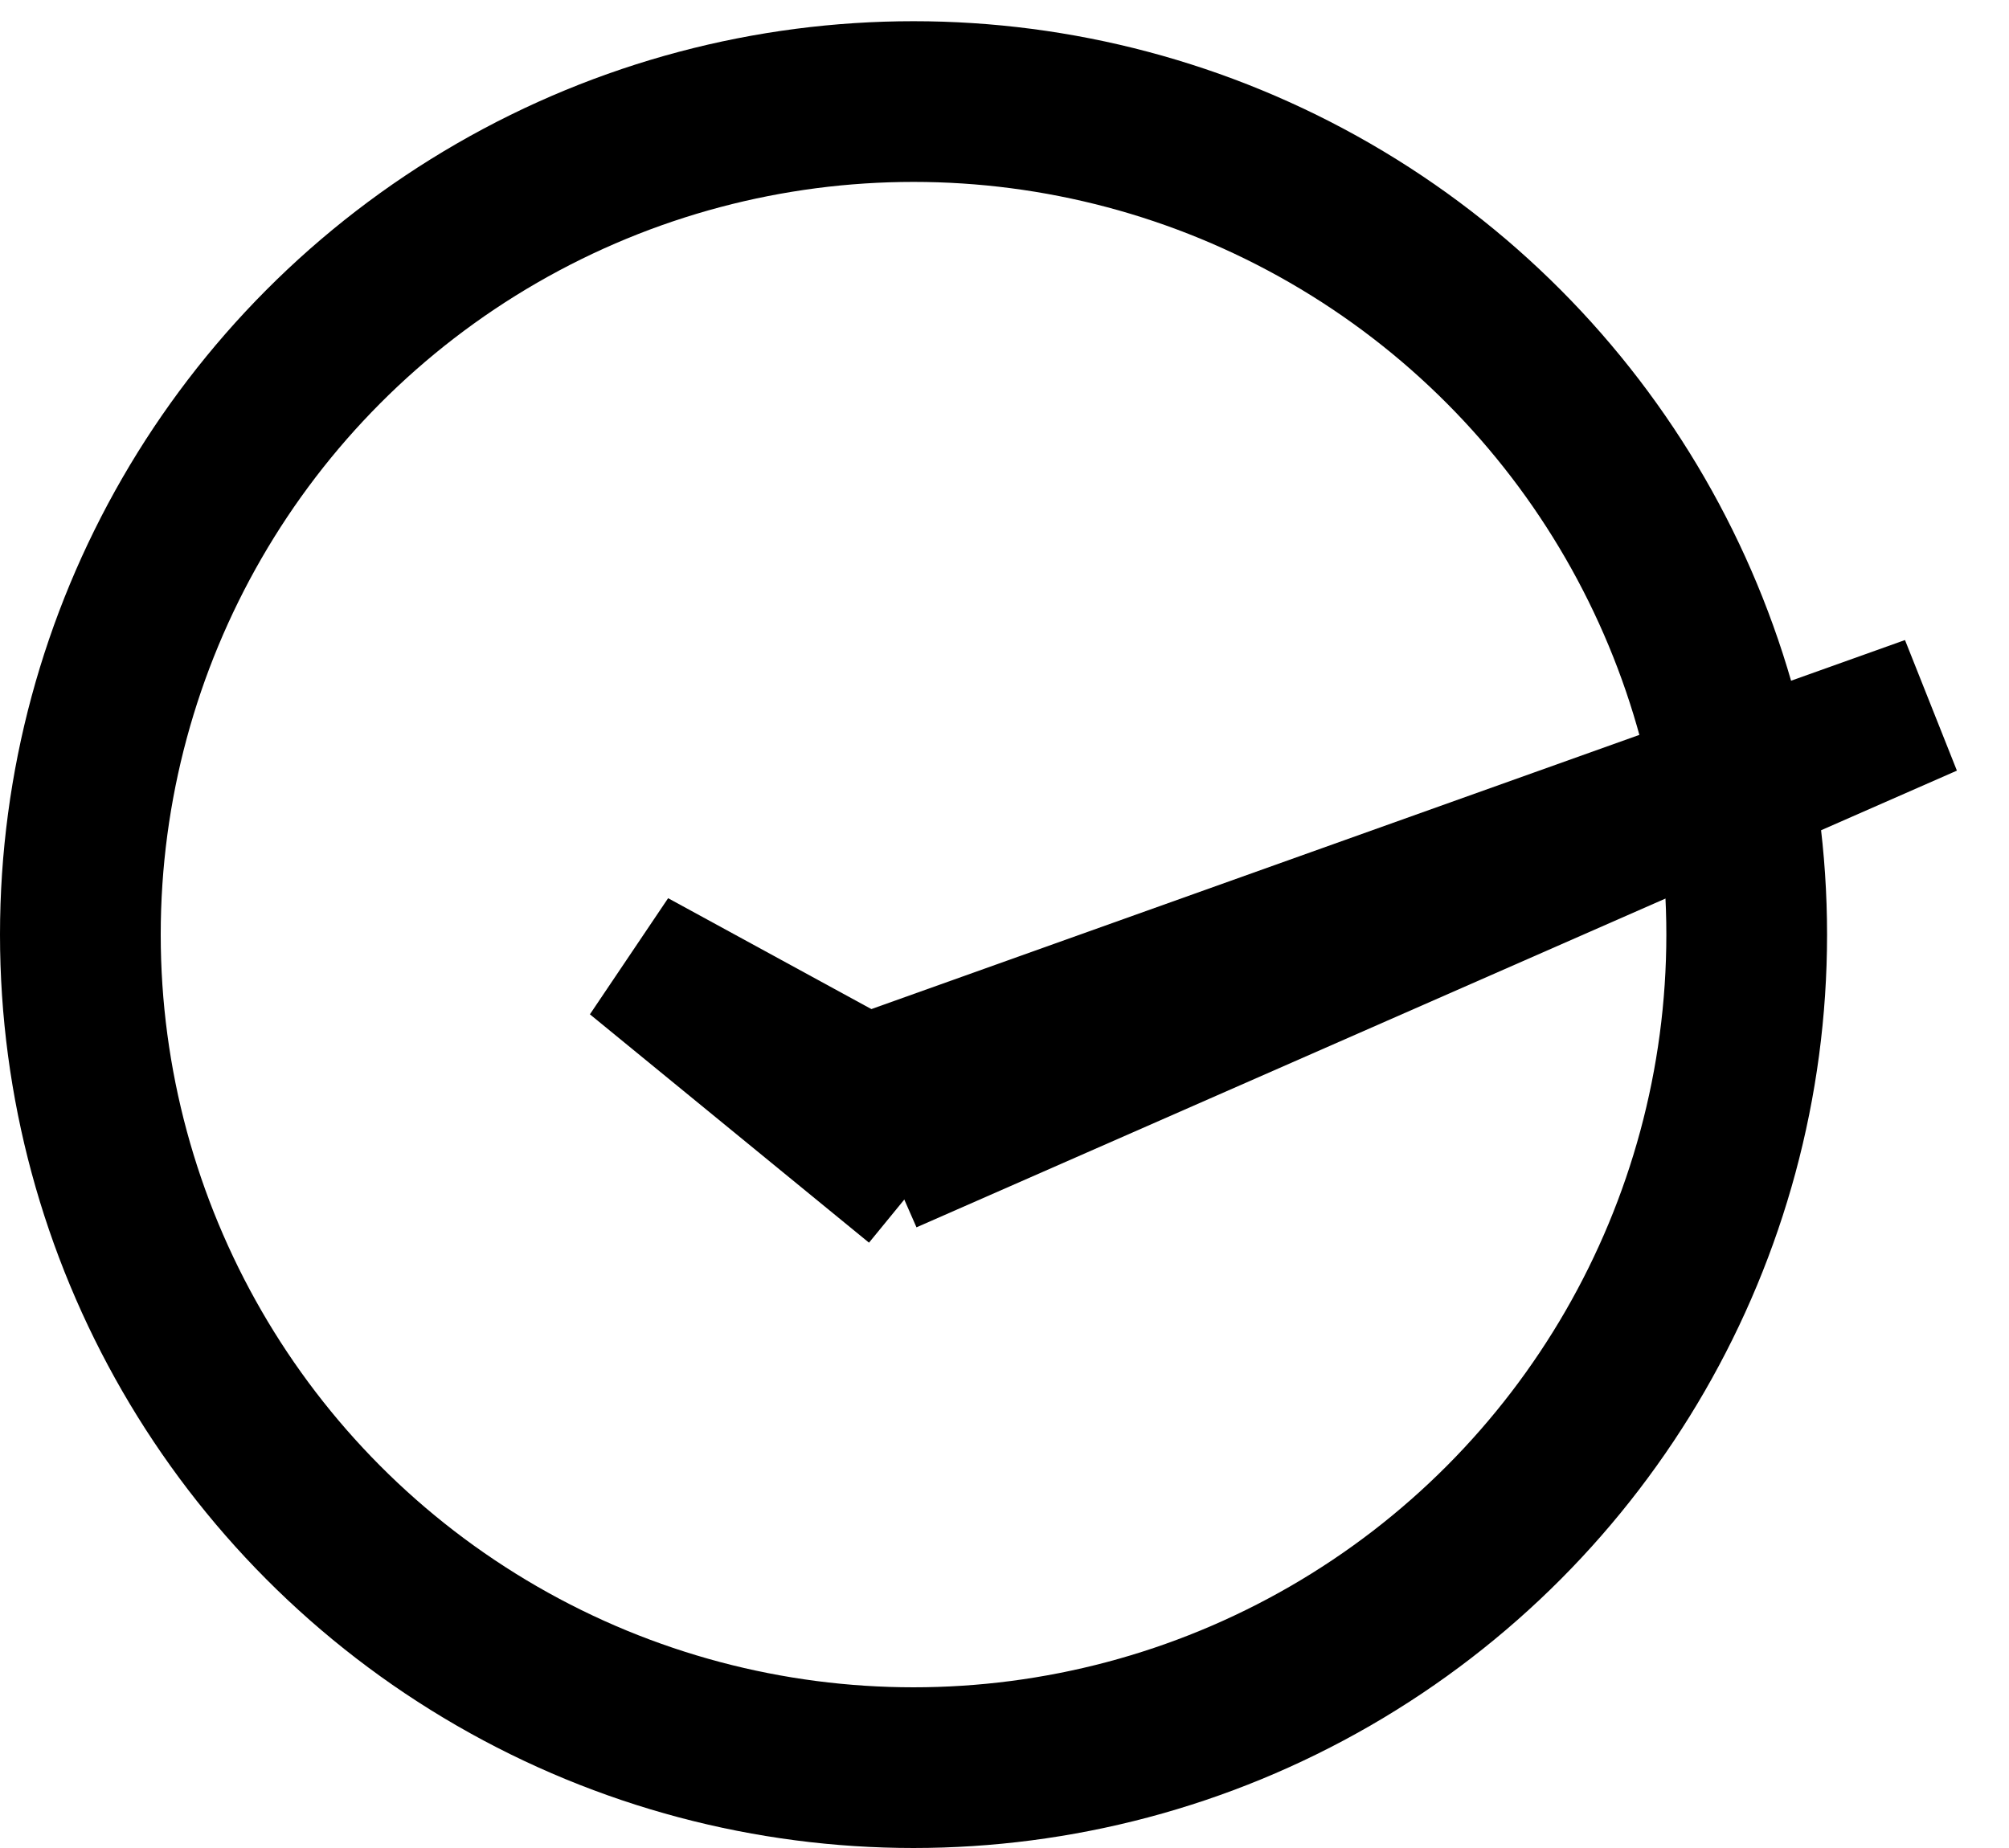 <svg width="25" height="23" viewBox="0 0 25 23" fill="none" xmlns="http://www.w3.org/2000/svg"><path d="M11.053 14.474L24 8.79L10.737 13.526" stroke="black" stroke-width="1.75"/><path d="M11.368 13.842L7.895 11.947L11.368 14.789" stroke="black" stroke-width="1.75"/><circle cx="11.368" cy="11.632" r="10.368" stroke="black" stroke-width="2"/></svg>